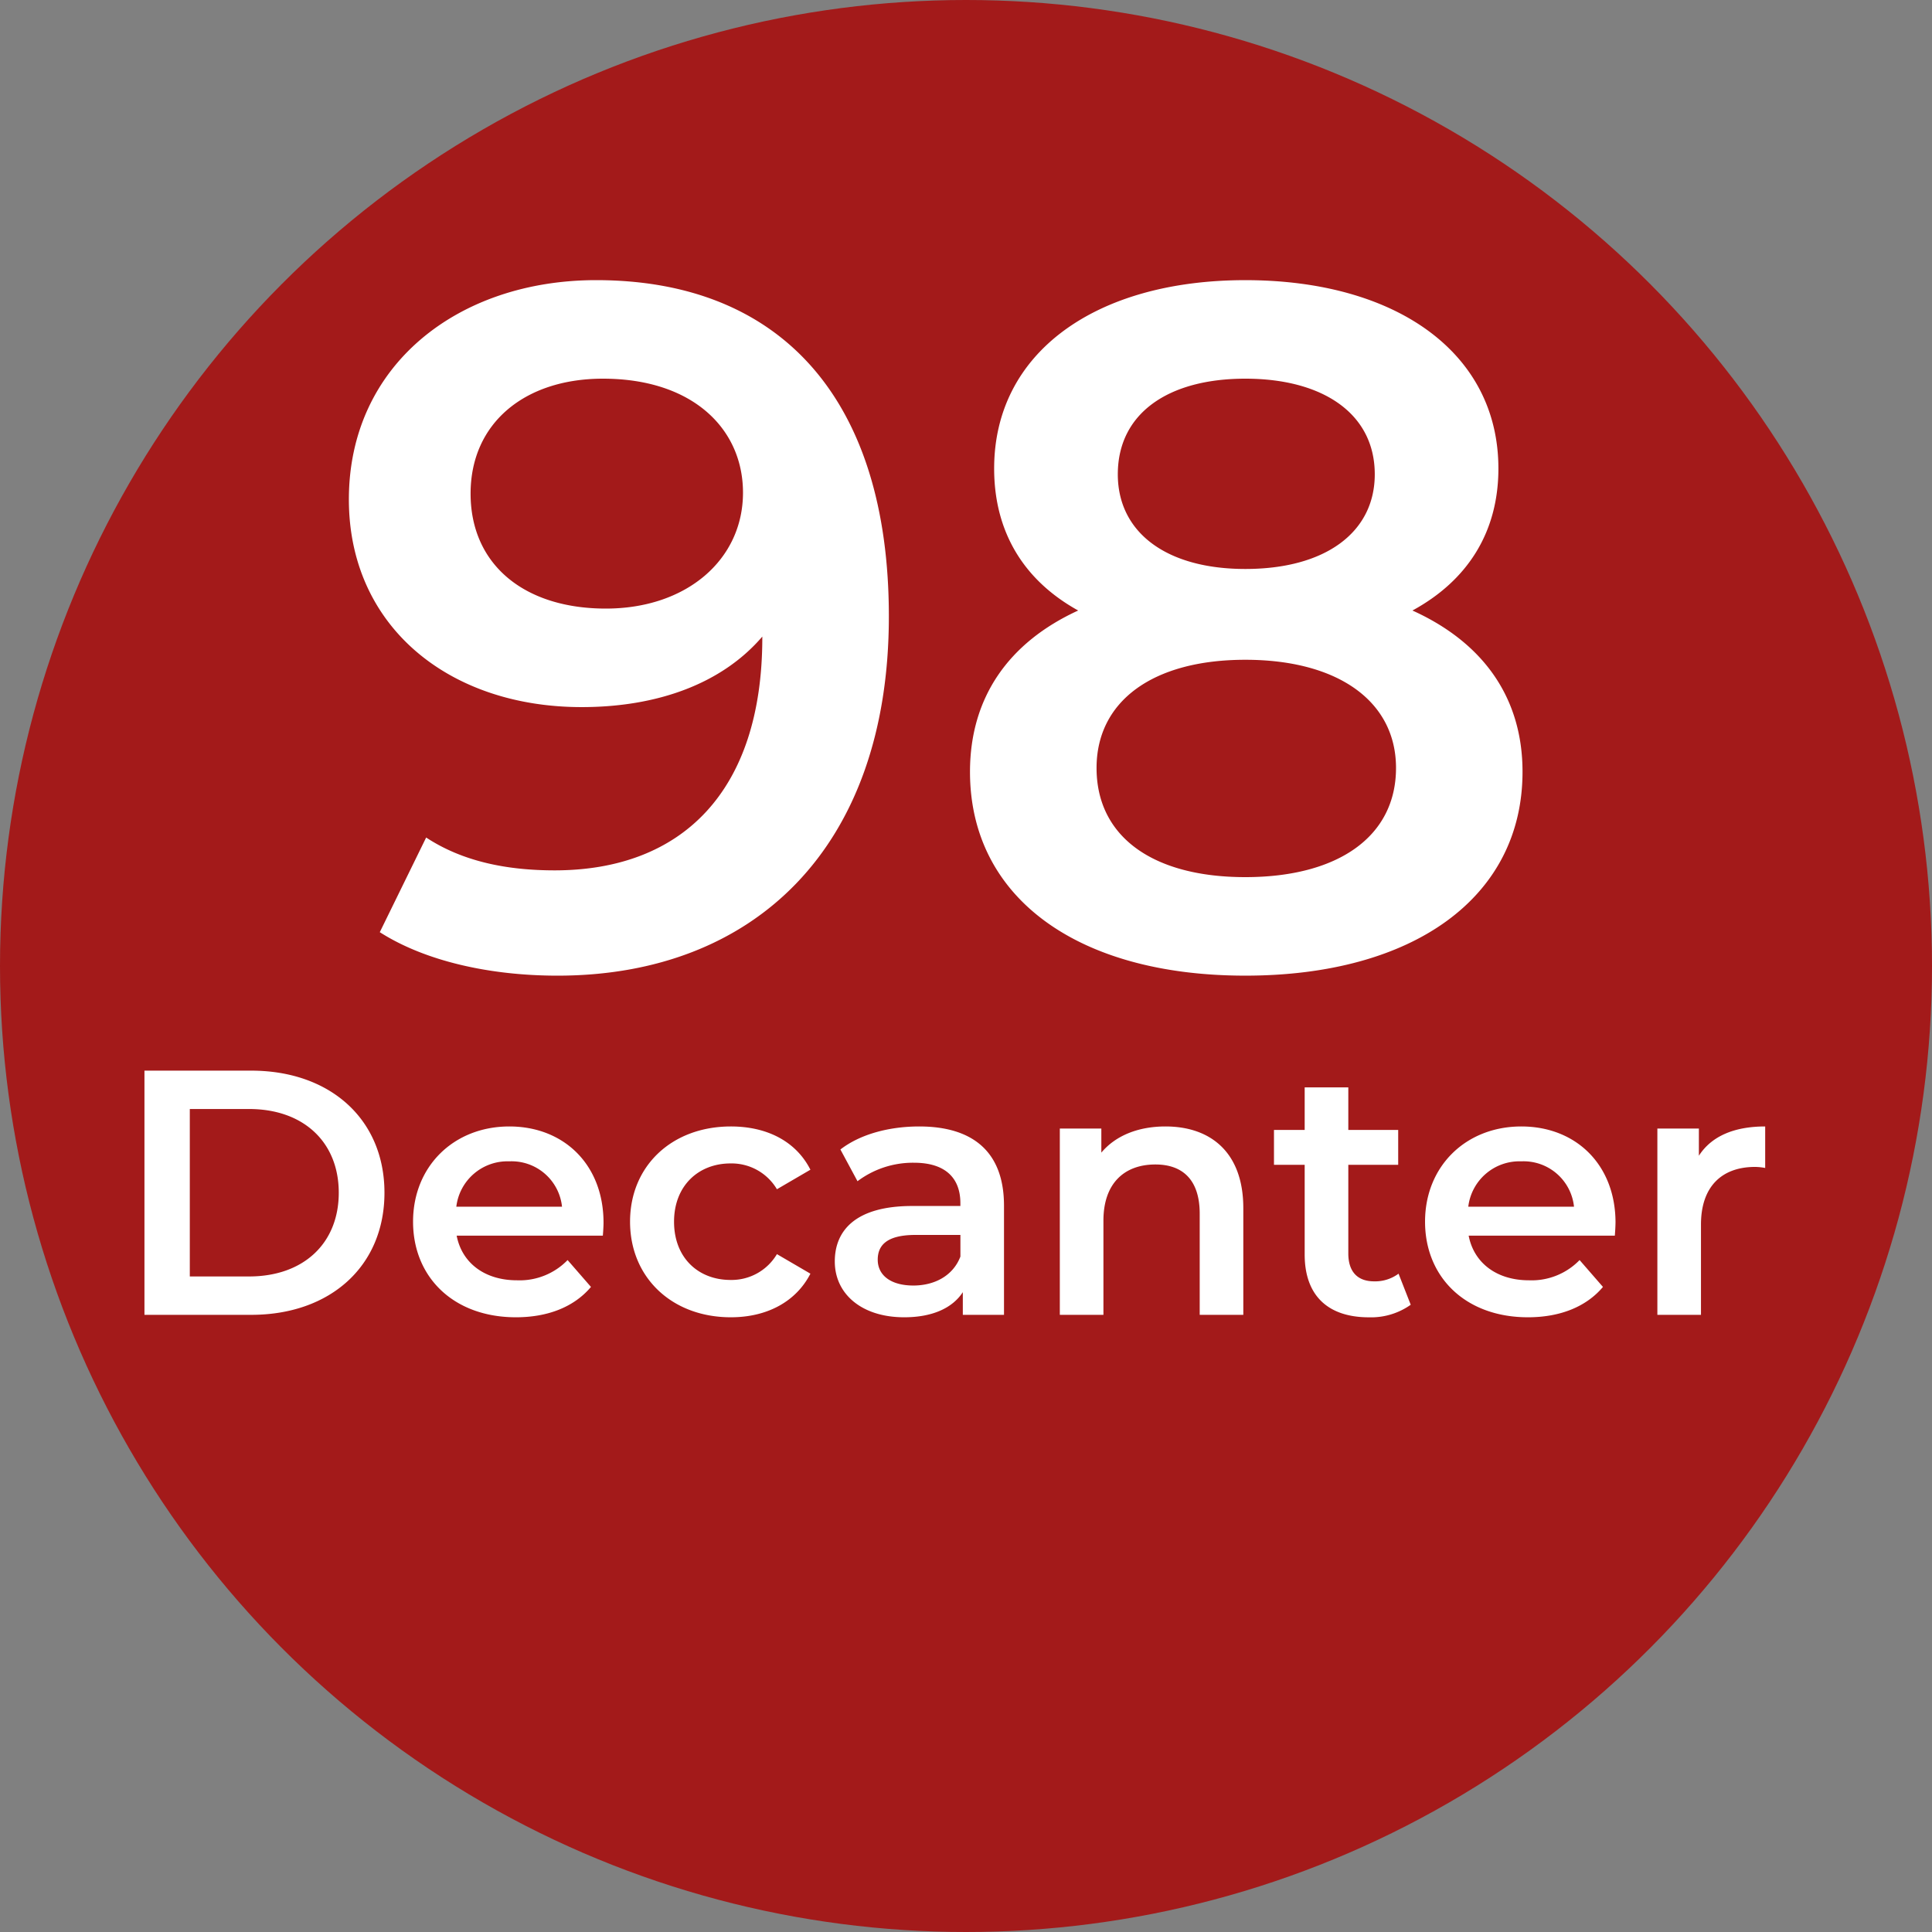 <svg xmlns="http://www.w3.org/2000/svg" width="300" height="300" viewBox="0 0 300 300">
  <rect x="0" y="0" width="300" height="300" fill="#808080" stroke="none"/>
  <defs>
    <style>
      .cls-1 {
        fill: #a31a1a;
      }

      .cls-2 {
        fill: #fff;
        fill-rule: evenodd;
      }
    </style>
  </defs>
  <circle class="cls-1" cx="150" cy="150" r="150"/>
  <path id="_98_Decanter" data-name="98 Decanter" class="cls-2" d="M92.573,43.5c-21.449,0-38.4,13.2-38.4,34.049,0,19.649,15.449,32.249,36.149,32.249,11.7,0,21.749-3.6,28.049-10.95V99c0,23.849-12.449,36.149-32.248,36.149-7.35,0-14.249-1.35-19.949-5.1l-7.2,14.7c7.05,4.5,17.1,6.75,27.6,6.75,30.449,0,51.447-19.8,51.447-55.8C138.021,61.954,121.222,43.5,92.573,43.5Zm1.5,51c-12.749,0-21-6.9-21-17.849S81.474,58.8,93.623,58.8c13.95,0,21.749,7.8,21.749,17.7C115.372,86.853,106.673,94.5,94.073,94.5Zm125.249,0.3c8.55-4.65,13.349-12.15,13.349-22.049,0-18-15.9-29.249-39.3-29.249-23.249,0-39,11.25-39,29.249,0,9.9,4.649,17.4,13.049,22.049-10.8,4.95-16.8,13.5-16.8,25.049,0,19.5,16.649,31.649,42.748,31.649s43.048-12.15,43.048-31.649C236.421,108.3,230.272,99.752,219.322,94.8Zm-25.949-36c12,0,20.1,5.4,20.1,14.849,0,9-7.649,14.7-20.1,14.7-12.3,0-19.8-5.7-19.8-14.7C173.574,64.2,181.374,58.8,193.373,58.8Zm0,77.4c-14.4,0-23.1-6.3-23.1-16.95,0-10.349,8.7-16.8,23.1-16.8s23.4,6.45,23.4,16.8C216.772,129.9,207.772,136.2,193.373,136.2ZM22.431,204.167H39.007c12.3,0,20.692-7.584,20.692-18.959s-8.4-18.959-20.692-18.959H22.431v37.918Zm7.042-5.959v-26h9.209c8.45,0,13.921,5.146,13.921,13s-5.471,13-13.921,13H29.473Zm64.242-8.342c0-9.046-6.175-14.95-14.626-14.95-8.613,0-14.95,6.175-14.95,14.788s6.283,14.842,15.98,14.842c4.984,0,9.046-1.625,11.646-4.713l-3.629-4.171a10.364,10.364,0,0,1-7.855,3.142c-5.038,0-8.559-2.708-9.371-6.934h22.7C93.662,191.22,93.716,190.408,93.716,189.866ZM79.09,180.332a7.874,7.874,0,0,1,8.18,7.042H70.857A8,8,0,0,1,79.09,180.332Zm34.4,24.214c5.634,0,10.13-2.438,12.351-6.771l-5.2-3.034a8.184,8.184,0,0,1-7.2,4.009c-4.984,0-8.775-3.413-8.775-9.046,0-5.58,3.791-9.047,8.775-9.047a8.184,8.184,0,0,1,7.2,4.009l5.2-3.034c-2.221-4.387-6.717-6.716-12.351-6.716-9.154,0-15.655,6.121-15.655,14.788S104.332,204.546,113.486,204.546Zm29.25-29.63c-4.659,0-9.155,1.191-12.242,3.575l2.654,4.929a14.317,14.317,0,0,1,8.775-2.871c4.821,0,7.2,2.329,7.2,6.284v0.433h-7.475c-8.776,0-12.026,3.792-12.026,8.613,0,5.038,4.171,8.667,10.78,8.667,4.333,0,7.475-1.409,9.1-3.9v3.521H155.9V187.212C155.9,178.87,151.078,174.916,142.736,174.916Zm-0.921,24.7c-3.467,0-5.525-1.571-5.525-4.009,0-2.113,1.246-3.846,5.85-3.846h6.988v3.358C147.99,198.1,145.119,199.617,141.815,199.617Zm39.163-24.7c-4.225,0-7.746,1.408-9.967,4.062v-3.737h-6.446v28.926h6.771V189.541c0-5.8,3.25-8.721,8.071-8.721,4.333,0,6.879,2.492,6.879,7.638v15.709h6.771V187.591C193.057,178.87,187.911,174.916,180.978,174.916Zm36.183,22.859a6.09,6.09,0,0,1-3.792,1.191c-2.6,0-4.008-1.516-4.008-4.333V180.874h7.746v-5.417h-7.746v-6.608H202.59v6.608h-4.767v5.417h4.767V194.8c0,6.392,3.629,9.751,9.967,9.751a10.64,10.64,0,0,0,6.5-1.95Zm33.692-7.909c0-9.046-6.175-14.95-14.625-14.95-8.613,0-14.951,6.175-14.951,14.788s6.284,14.842,15.98,14.842c4.983,0,9.046-1.625,11.646-4.713l-3.629-4.171a10.365,10.365,0,0,1-7.855,3.142c-5.037,0-8.558-2.708-9.371-6.934h22.7C250.8,191.22,250.853,190.408,250.853,189.866Zm-14.625-9.534a7.873,7.873,0,0,1,8.179,7.042H227.994A8,8,0,0,1,236.228,180.332Zm27.57-.866v-4.225h-6.446v28.926h6.771v-14.03c0-5.9,3.25-8.938,8.4-8.938a8.531,8.531,0,0,1,1.571.163v-6.446C269.269,174.916,265.748,176.432,263.8,179.466Z"/>
</svg>
